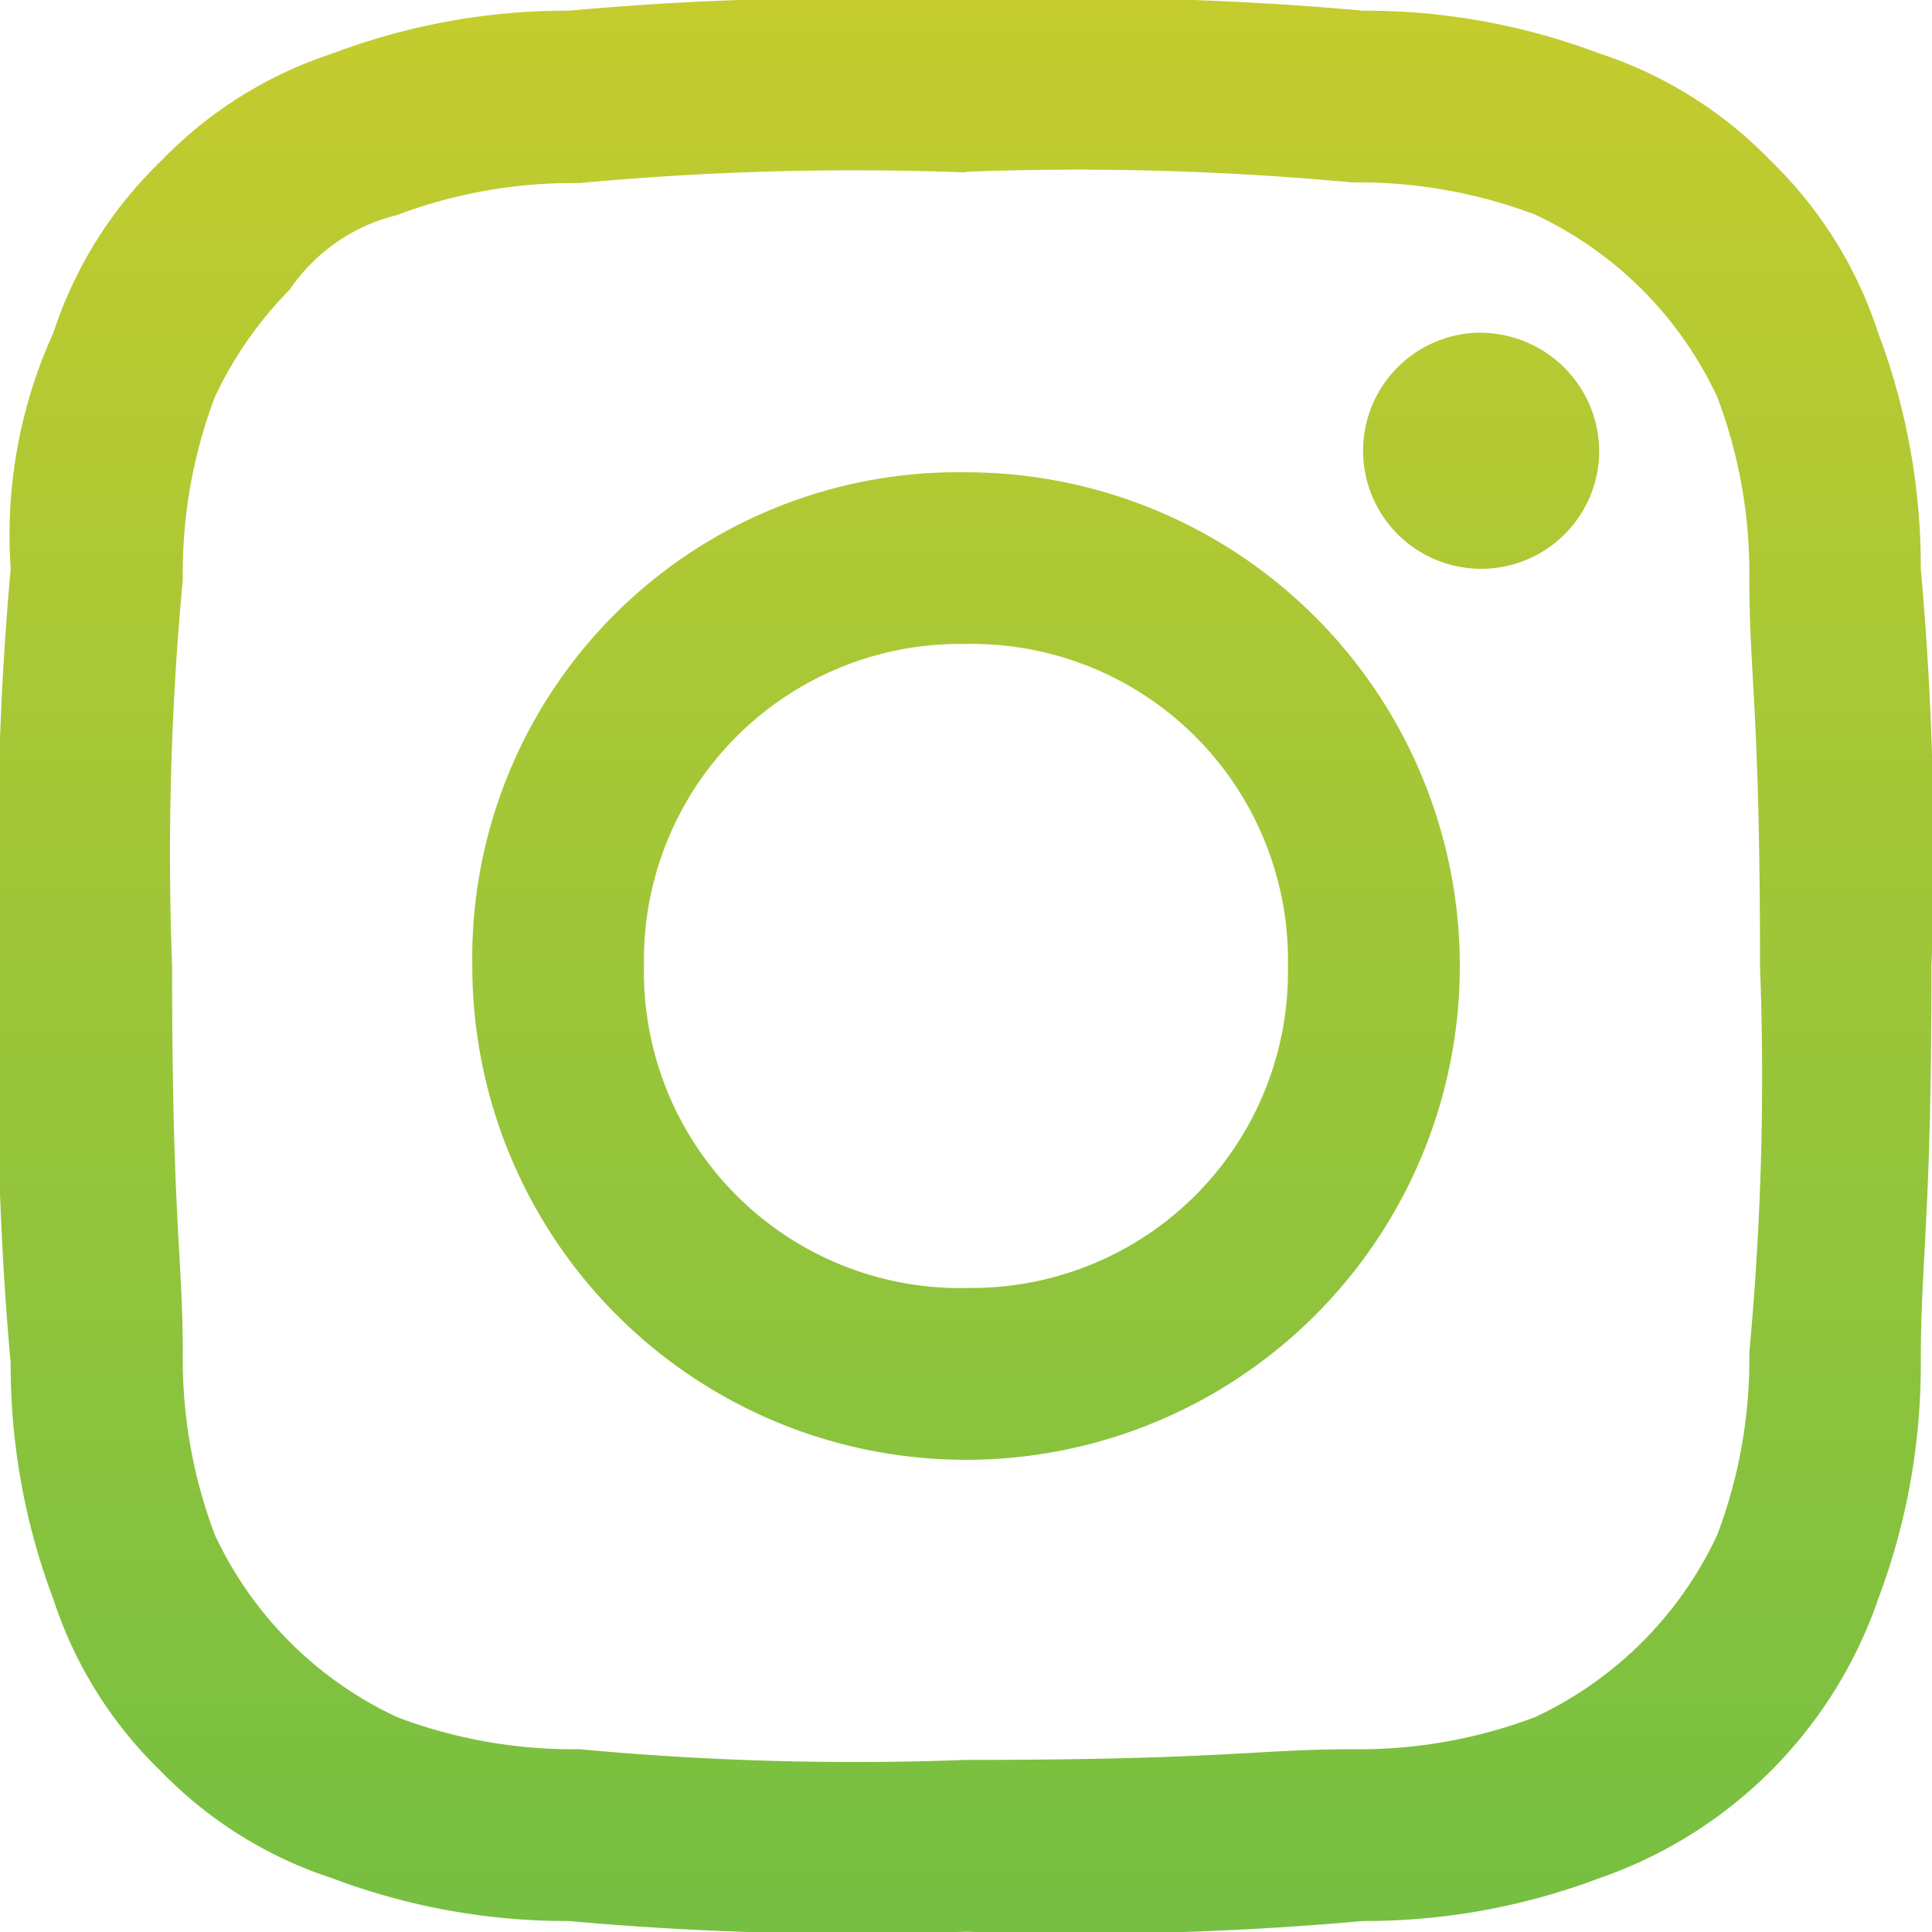 <svg xmlns="http://www.w3.org/2000/svg" xmlns:xlink="http://www.w3.org/1999/xlink" width="18.097" height="18.097" viewBox="0 0 18.097 18.097">
  <defs>
    <linearGradient id="linear-gradient" x1="0.5" x2="0.5" y2="1" gradientUnits="objectBoundingBox">
      <stop offset="0" stop-color="#c5cc2e"/>
      <stop offset="0.576" stop-color="#97c53a"/>
      <stop offset="1" stop-color="#75bf42"/>
    </linearGradient>
  </defs>
  <path id="Path_40" data-name="Path 40" d="M9.048,1.609a27.744,27.744,0,0,1,3.619.1,4.663,4.663,0,0,1,1.709.3A3.531,3.531,0,0,1,16.086,3.72a4.663,4.663,0,0,1,.3,1.709c0,.9.1,1.206.1,3.619a27.744,27.744,0,0,1-.1,3.619,4.663,4.663,0,0,1-.3,1.709,3.531,3.531,0,0,1-1.709,1.709,4.663,4.663,0,0,1-1.709.3c-.9,0-1.206.1-3.619.1a27.744,27.744,0,0,1-3.619-.1,4.663,4.663,0,0,1-1.709-.3,3.531,3.531,0,0,1-1.709-1.709,4.663,4.663,0,0,1-.3-1.709c0-.9-.1-1.206-.1-3.619a27.744,27.744,0,0,1,.1-3.619,4.663,4.663,0,0,1,.3-1.709,3.611,3.611,0,0,1,.7-1.005,1.7,1.7,0,0,1,1.005-.7,4.663,4.663,0,0,1,1.709-.3,27.744,27.744,0,0,1,3.619-.1M9.048,0a29.706,29.706,0,0,0-3.72.1A6.207,6.207,0,0,0,3.117.5,3.936,3.936,0,0,0,1.508,1.508,3.936,3.936,0,0,0,.5,3.117,4.581,4.581,0,0,0,.1,5.328,29.706,29.706,0,0,0,0,9.048a29.706,29.706,0,0,0,.1,3.72A6.207,6.207,0,0,0,.5,14.98a3.936,3.936,0,0,0,1.005,1.609,3.936,3.936,0,0,0,1.609,1.005,6.207,6.207,0,0,0,2.212.4,29.706,29.706,0,0,0,3.72.1,29.706,29.706,0,0,0,3.72-.1,6.207,6.207,0,0,0,2.212-.4,4.218,4.218,0,0,0,2.614-2.614,6.207,6.207,0,0,0,.4-2.212c0-1.005.1-1.307.1-3.72a29.706,29.706,0,0,0-.1-3.72,6.207,6.207,0,0,0-.4-2.212,3.936,3.936,0,0,0-1.005-1.609A3.936,3.936,0,0,0,14.98.5,6.207,6.207,0,0,0,12.768.1,29.706,29.706,0,0,0,9.048,0m0,4.424A4.55,4.55,0,0,0,4.424,9.048,4.625,4.625,0,1,0,9.048,4.424m0,7.641A2.962,2.962,0,0,1,6.032,9.048,2.962,2.962,0,0,1,9.048,6.032a2.962,2.962,0,0,1,3.016,3.016,2.962,2.962,0,0,1-3.016,3.016m4.826-8.948A1.106,1.106,0,1,0,14.98,4.223a1.116,1.116,0,0,0-1.106-1.106" fill-rule="evenodd" fill="url(#linear-gradient)"/>
</svg>
